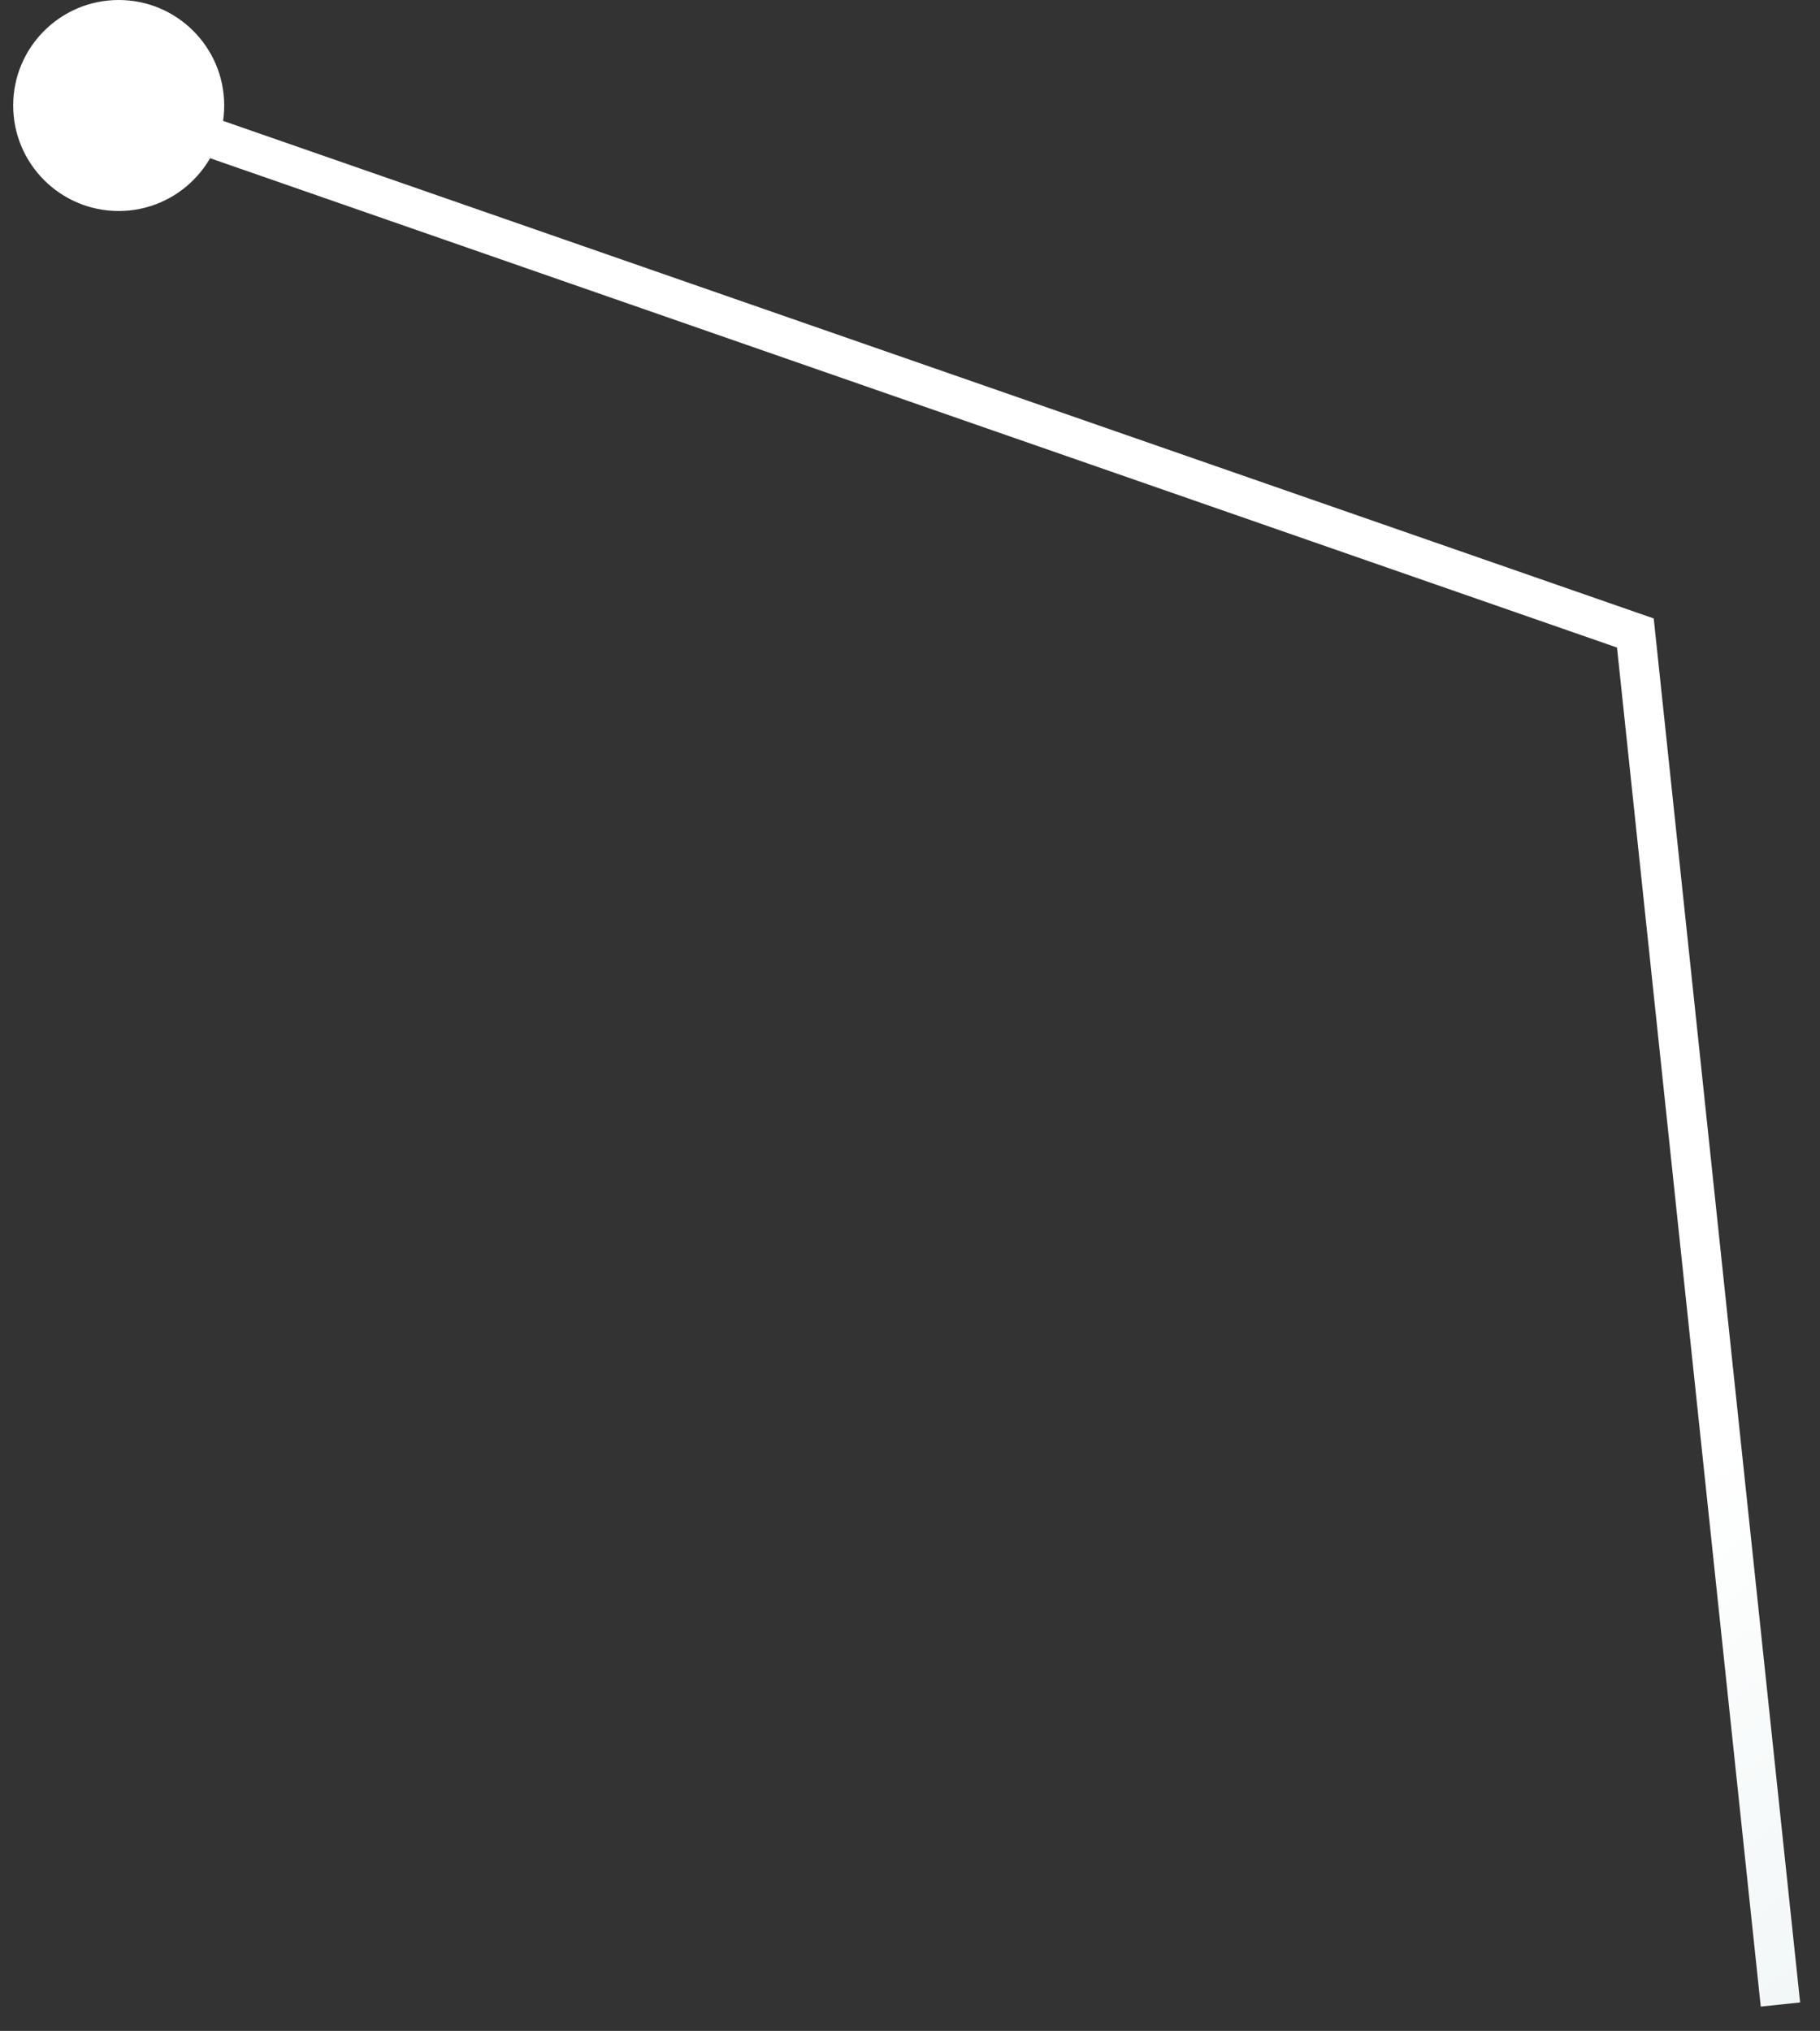 <?xml version="1.0" encoding="UTF-8"?> <svg xmlns="http://www.w3.org/2000/svg" width="69" height="77" viewBox="0 0 69 77" fill="none"><rect x="0" y="0" width="69" height="77" fill="#333333" stroke="none"/><path d="M0.5 4C0.5 6.209 2.291 8 4.5 8C6.709 8 8.5 6.209 8.5 4C8.5 1.791 6.709 0 4.5 0C2.291 0 0.5 1.791 0.5 4ZM62 24L62.746 23.921L62.696 23.448L62.246 23.292L62 24ZM4.254 4.708L61.754 24.708L62.246 23.292L4.746 3.292L4.254 4.708ZM61.254 24.079L66.754 76.079L68.246 75.921L62.746 23.921L61.254 24.079Z" fill="url(#paint0_linear_368_785)"></path><defs><linearGradient id="paint0_linear_368_785" x1="5.5" y1="5" x2="68" y2="76" gradientUnits="userSpaceOnUse"><stop offset="0.81" stop-color="white"></stop><stop offset="1" stop-color="#F2F7F7"></stop></linearGradient></defs></svg> 